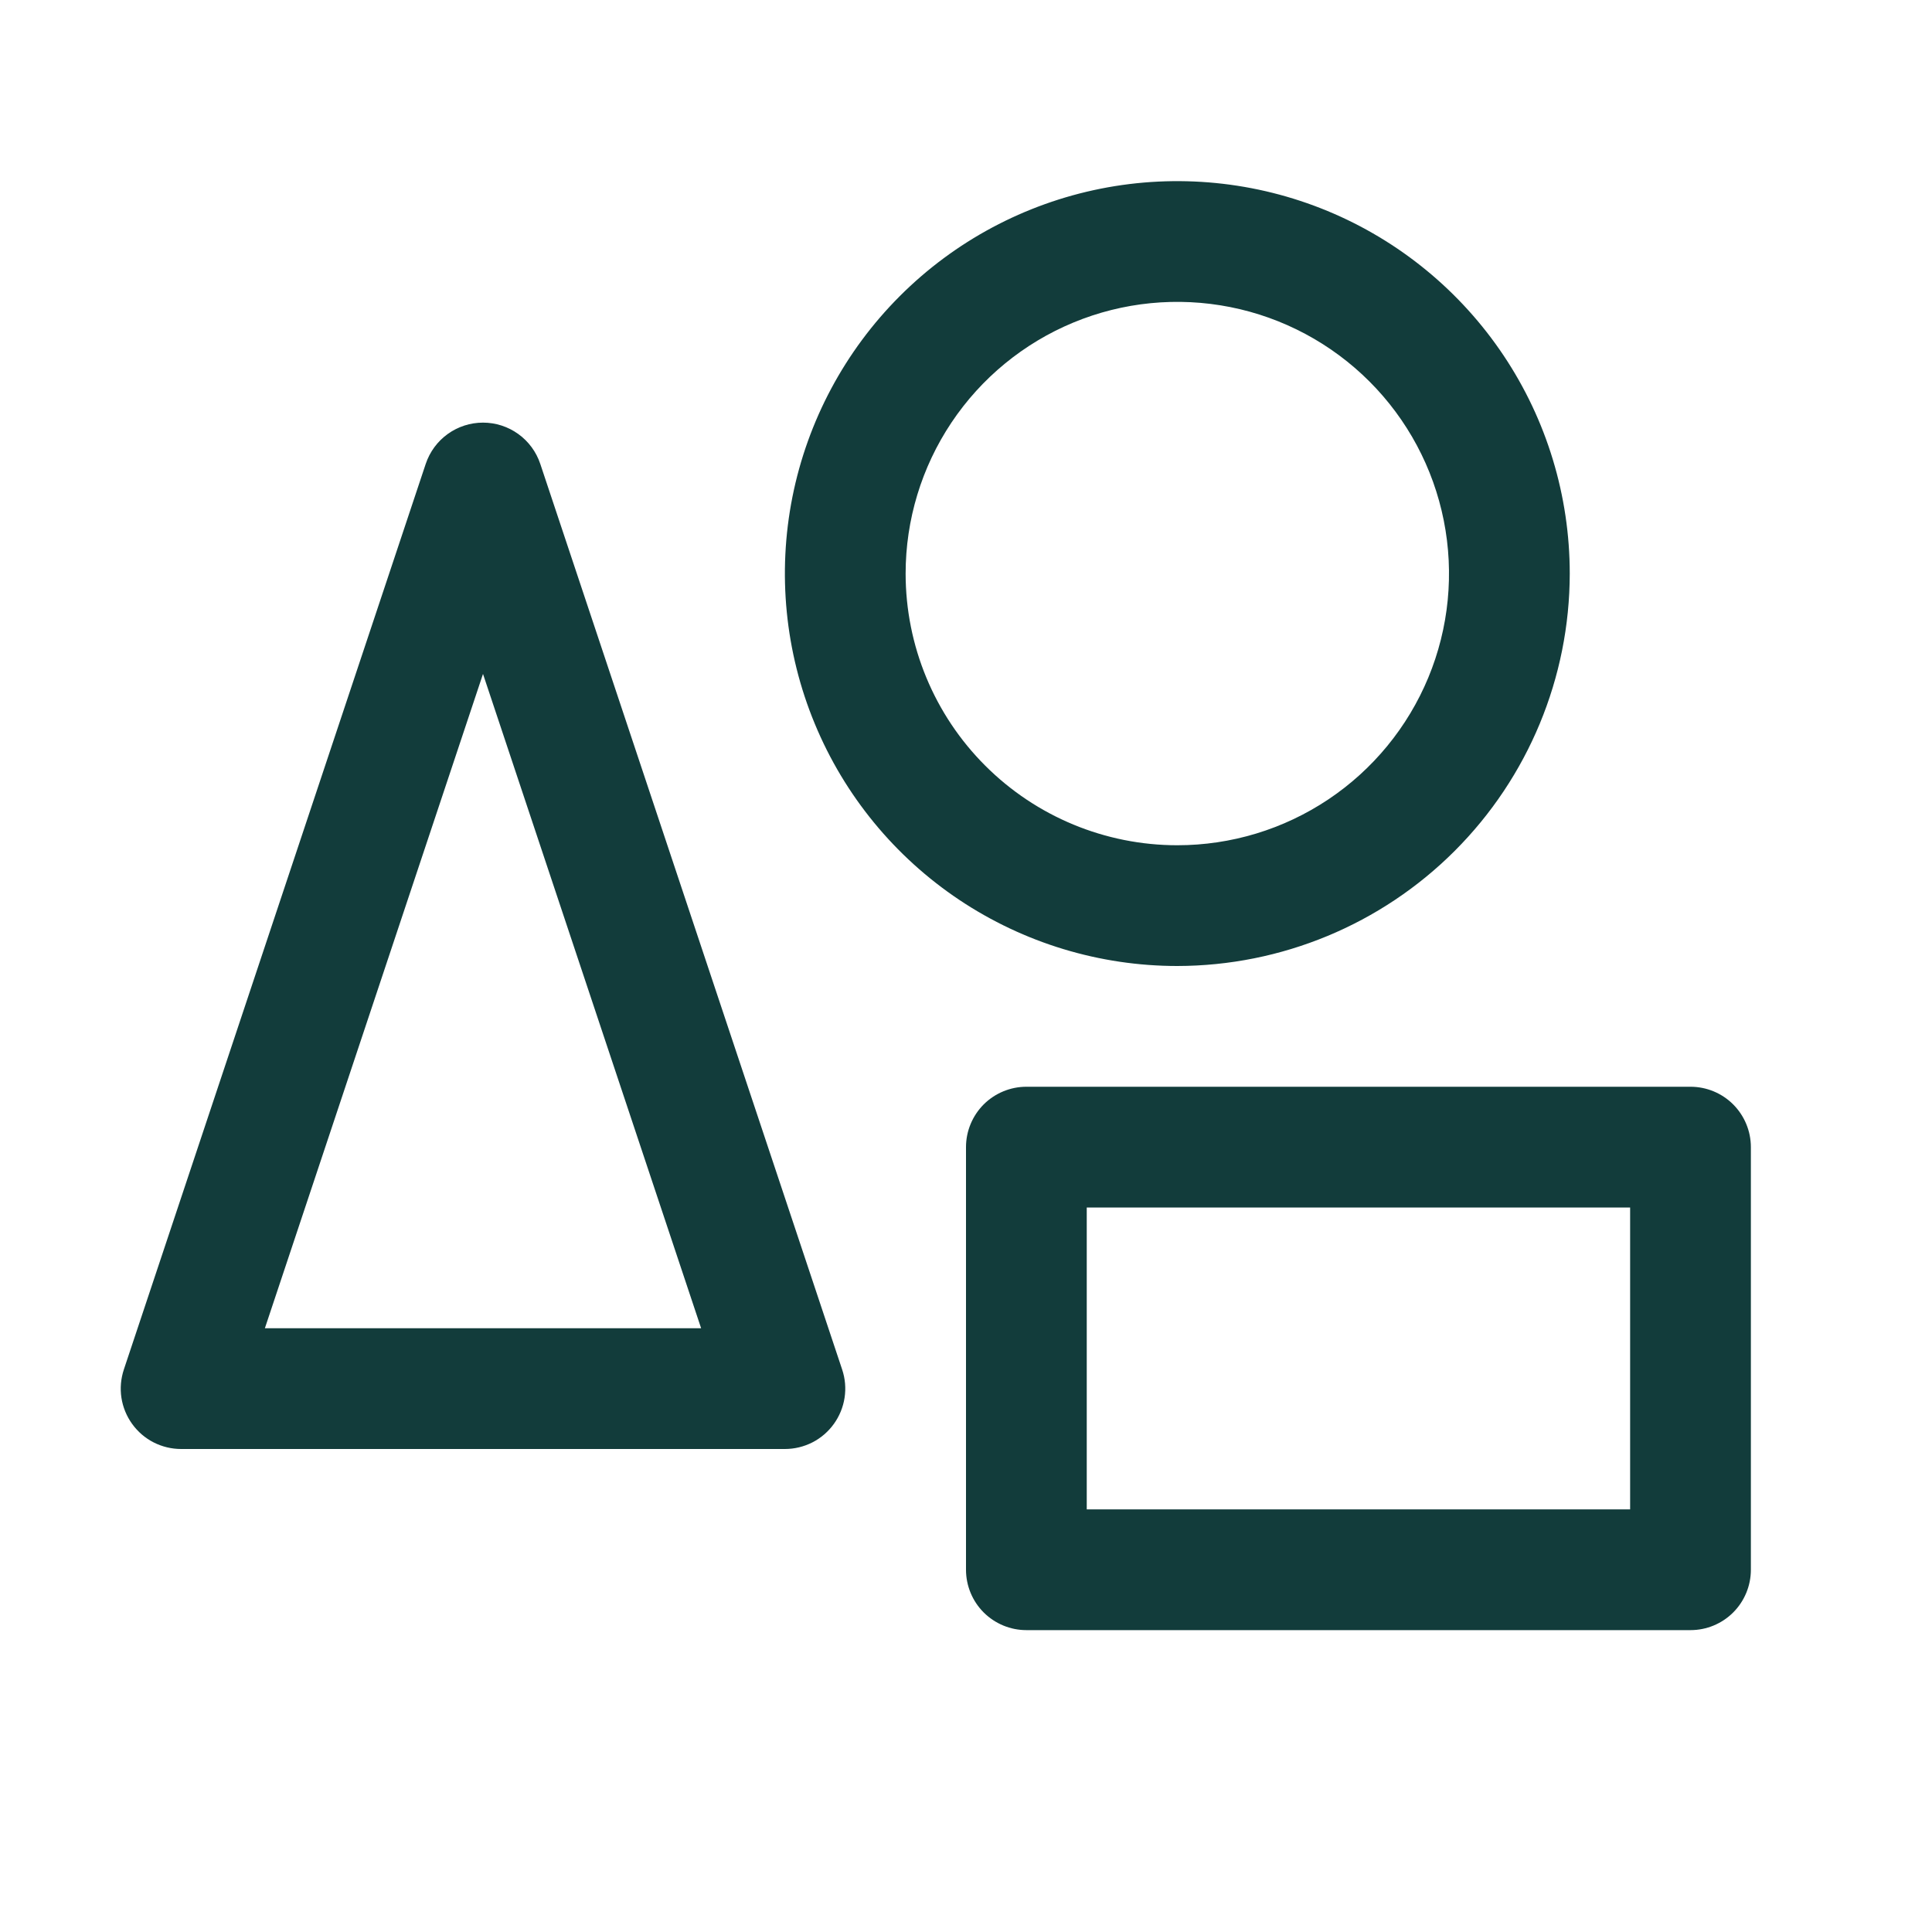 <svg width="40" height="40" viewBox="0 0 40 40" fill="none" xmlns="http://www.w3.org/2000/svg">
<path d="M11.186 9.605C11.103 9.356 10.944 9.139 10.731 8.986C10.518 8.832 10.262 8.75 10 8.75C9.738 8.75 9.482 8.832 9.269 8.986C9.056 9.139 8.897 9.356 8.814 9.605L2.564 28.355C2.502 28.543 2.484 28.743 2.514 28.939C2.544 29.134 2.62 29.32 2.736 29.481C2.852 29.642 3.004 29.773 3.18 29.863C3.357 29.953 3.552 30 3.75 30H16.25C16.448 30 16.643 29.953 16.82 29.863C16.996 29.773 17.148 29.642 17.264 29.481C17.38 29.32 17.456 29.134 17.486 28.939C17.516 28.743 17.499 28.543 17.436 28.355L11.186 9.605ZM5.484 27.5L10 13.953L14.516 27.5H5.484ZM32.5 11.875C32.5 10.268 32.024 8.697 31.131 7.361C30.238 6.025 28.969 4.983 27.484 4.368C26 3.754 24.366 3.593 22.79 3.906C21.214 4.22 19.766 4.993 18.63 6.13C17.494 7.266 16.72 8.714 16.406 10.29C16.093 11.866 16.254 13.5 16.869 14.984C17.483 16.469 18.525 17.738 19.861 18.631C21.197 19.523 22.768 20 24.375 20C26.529 19.997 28.594 19.141 30.118 17.617C31.641 16.094 32.498 14.029 32.5 11.875ZM18.75 11.875C18.75 10.762 19.08 9.675 19.698 8.75C20.316 7.825 21.195 7.104 22.223 6.678C23.25 6.252 24.381 6.141 25.473 6.358C26.564 6.575 27.566 7.111 28.353 7.898C29.139 8.684 29.675 9.686 29.892 10.778C30.109 11.869 29.998 13 29.572 14.028C29.146 15.055 28.425 15.934 27.5 16.552C26.575 17.17 25.488 17.5 24.375 17.5C22.883 17.5 21.453 16.907 20.398 15.852C19.343 14.798 18.75 13.367 18.75 11.875ZM35 22.5H21.25C20.919 22.5 20.601 22.632 20.366 22.866C20.132 23.101 20 23.419 20 23.75V32.5C20 32.831 20.132 33.15 20.366 33.384C20.601 33.618 20.919 33.75 21.25 33.75H35C35.332 33.75 35.65 33.618 35.884 33.384C36.118 33.15 36.25 32.831 36.25 32.5V23.75C36.25 23.419 36.118 23.101 35.884 22.866C35.65 22.632 35.332 22.5 35 22.5ZM33.75 31.25H22.5V25H33.75V31.25Z" fill="#123C3B"/>
</svg>
